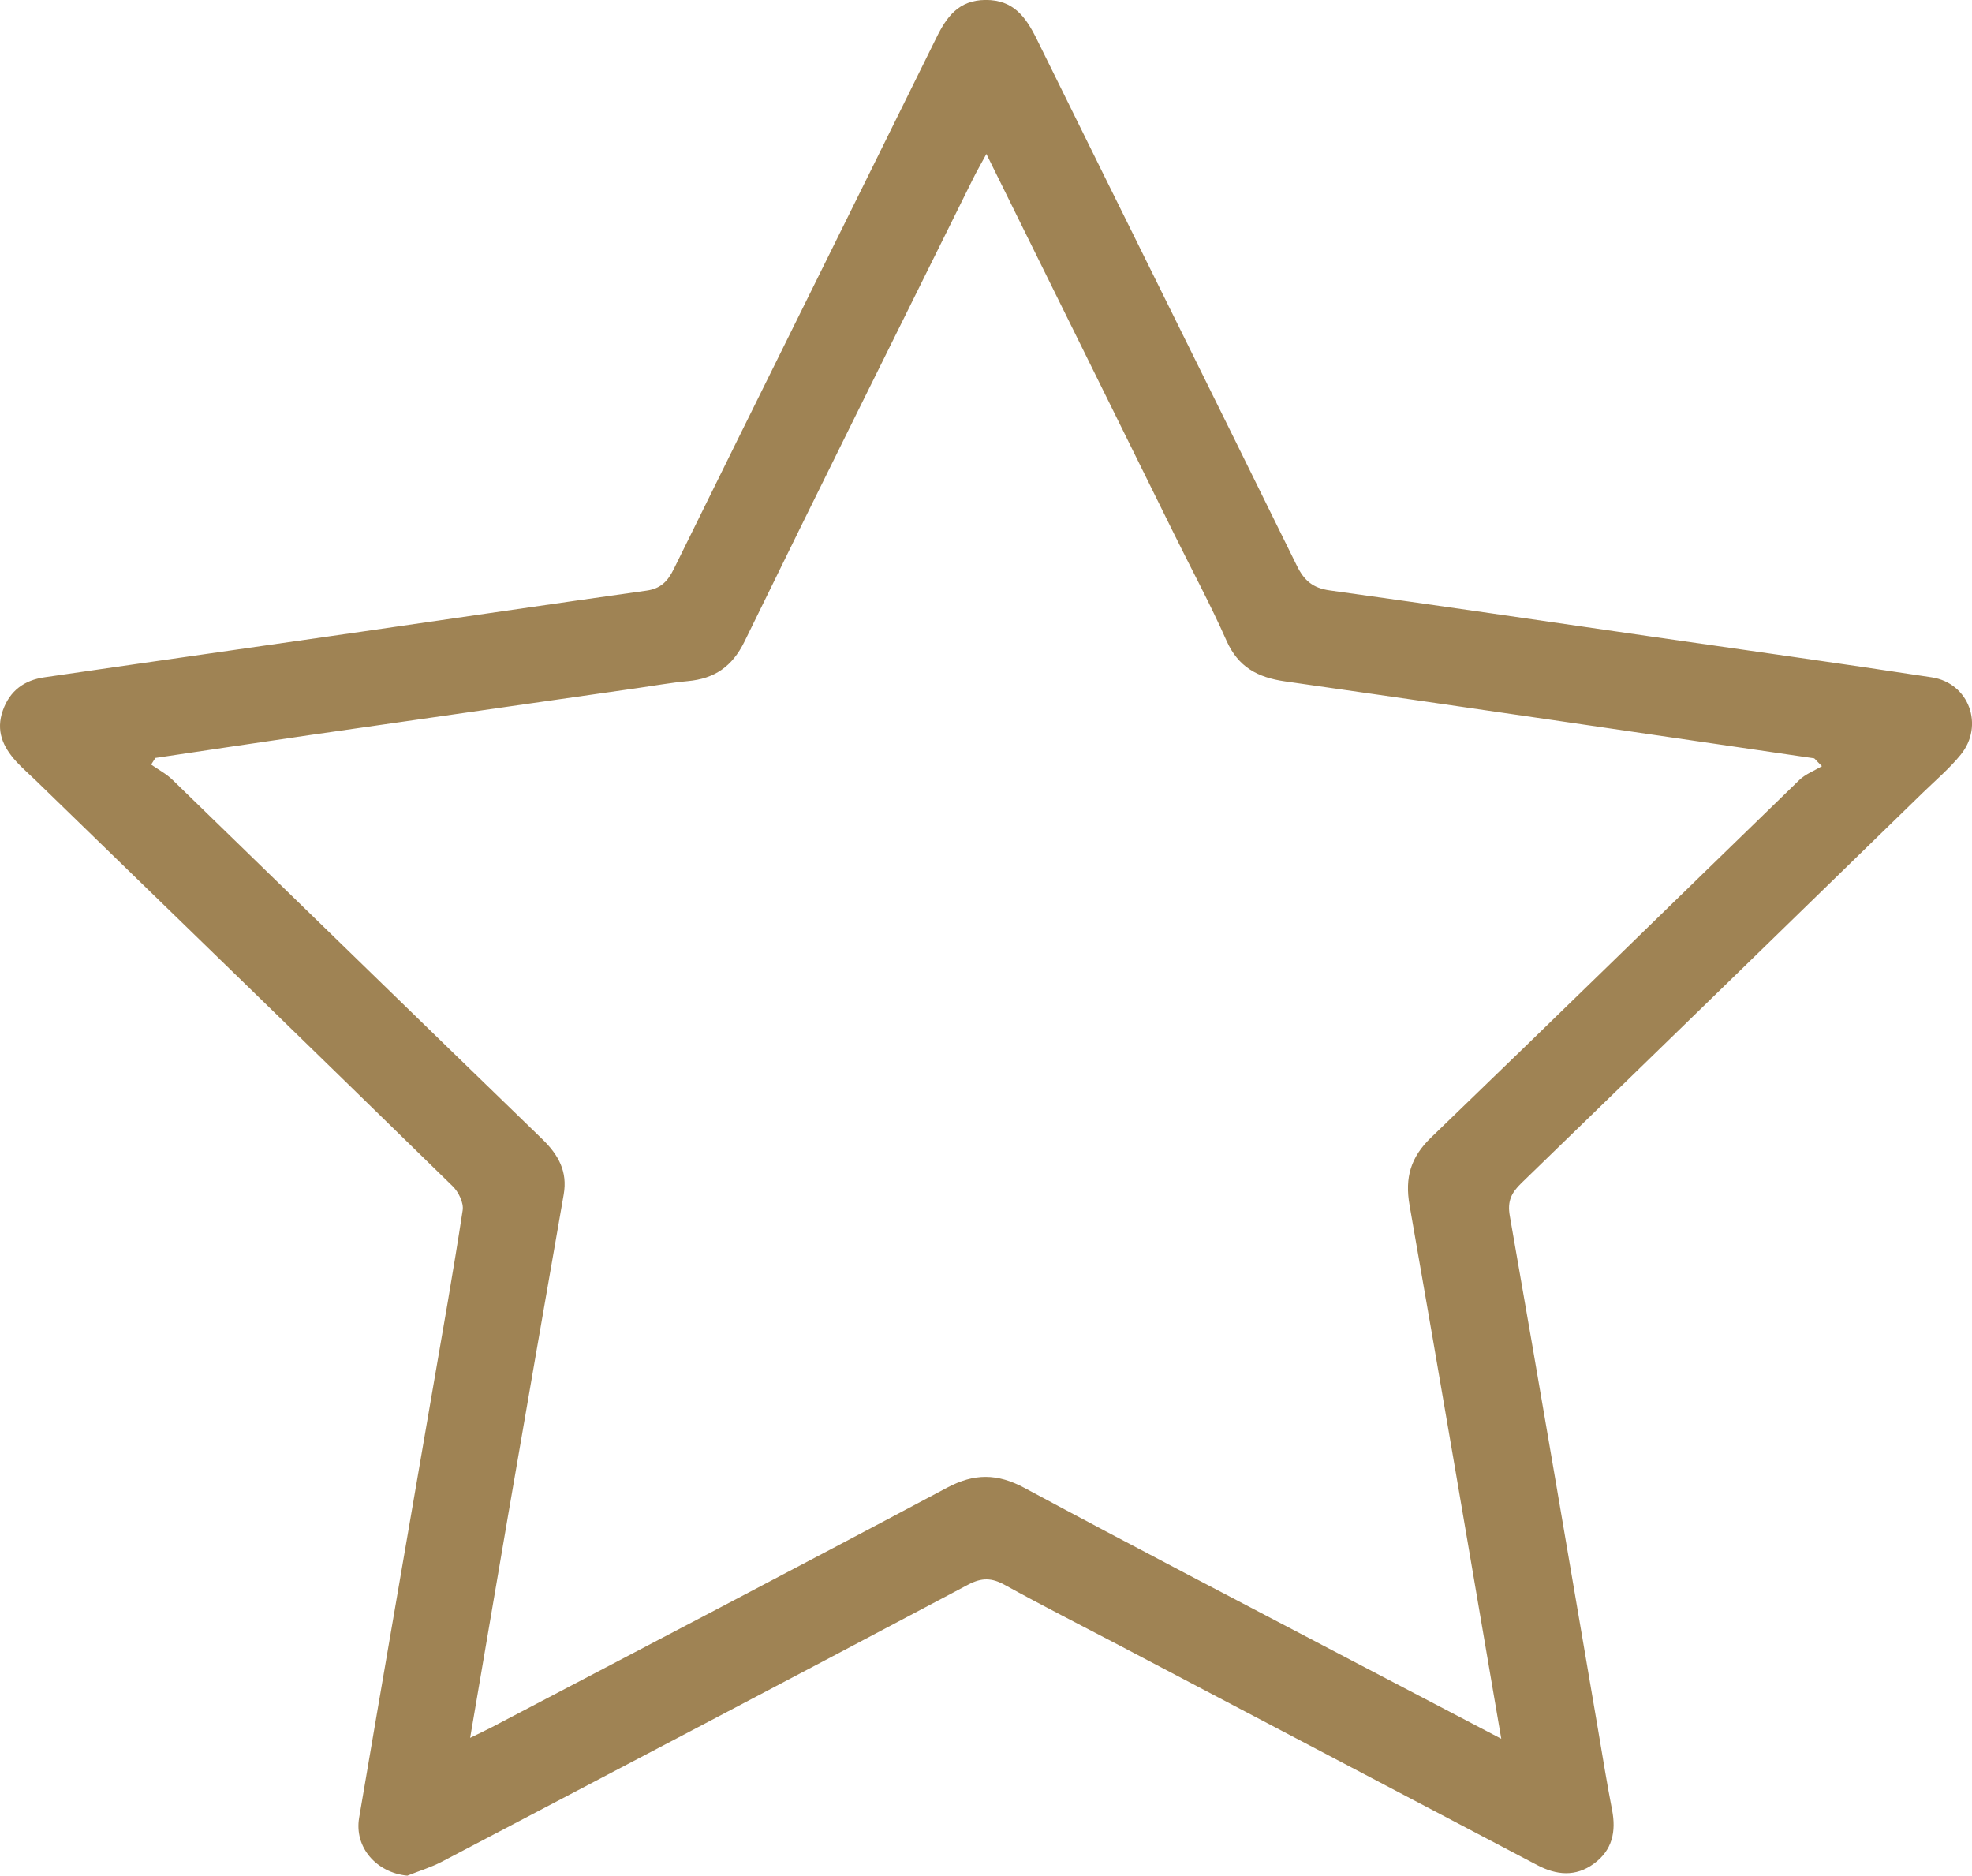 <svg xmlns:xlink="http://www.w3.org/1999/xlink" xmlns="http://www.w3.org/2000/svg" width="143" height="136" viewBox="0 0 143 136" fill="none"><g clip-path="url(#clip0_1_3884)"><path d="M29.533 135.997C27.299 135.782 25.678 133.942 26.043 131.797C27.788 121.532 29.566 111.267 31.33 101.002C32.092 96.588 32.874 92.18 33.551 87.753C33.636 87.213 33.251 86.427 32.835 86.017C22.767 76.175 12.667 66.371 2.566 56.562C2.097 56.106 1.602 55.684 1.166 55.203C0.209 54.143 -0.319 52.986 0.209 51.504C0.723 50.061 1.778 49.319 3.204 49.111C10.856 47.993 18.508 46.914 26.166 45.809C33.069 44.814 39.965 43.794 46.875 42.825C47.91 42.682 48.418 42.155 48.867 41.245C55.184 28.412 61.56 15.599 67.883 2.773C68.645 1.212 69.517 0.01 71.465 -0.003C73.483 -0.016 74.382 1.219 75.177 2.831C81.448 15.566 87.778 28.276 94.042 41.018C94.576 42.103 95.208 42.636 96.413 42.806C104.175 43.885 111.938 45.022 119.694 46.147C126.492 47.129 133.291 48.071 140.083 49.111C142.779 49.521 143.906 52.602 142.18 54.722C141.366 55.723 140.363 56.575 139.432 57.478C129.735 66.918 120.039 76.363 110.316 85.79C109.606 86.479 109.294 87.084 109.483 88.156C111.664 100.592 113.767 113.042 115.897 125.491C116.223 127.409 116.529 129.327 116.9 131.231C117.206 132.798 116.919 134.15 115.584 135.126C114.256 136.101 112.862 135.964 111.469 135.23C101.375 129.918 91.281 124.614 81.187 119.309C78.413 117.853 75.613 116.435 72.871 114.921C71.921 114.394 71.198 114.375 70.208 114.895C57.509 121.623 44.778 128.306 32.047 134.983C31.252 135.399 30.38 135.659 29.54 135.997H29.533ZM71.53 11.159C71.094 11.958 70.807 12.459 70.553 12.973C65.018 24.141 59.463 35.303 53.993 46.505C53.1 48.338 51.811 49.209 49.87 49.385C48.633 49.502 47.409 49.722 46.178 49.898C38.259 51.036 30.334 52.16 22.415 53.304C18.697 53.844 14.985 54.403 11.267 54.956C11.162 55.118 11.058 55.274 10.96 55.437C11.488 55.807 12.074 56.113 12.53 56.562C21.465 65.234 30.373 73.932 39.321 82.591C40.493 83.729 41.17 84.938 40.877 86.609C39.523 94.371 38.175 102.133 36.84 109.895C35.928 115.207 35.029 120.518 34.092 126.005C34.736 125.693 35.212 125.465 35.681 125.225C46.686 119.452 57.705 113.705 68.677 107.867C70.651 106.814 72.331 106.827 74.297 107.887C82.151 112.112 90.063 116.214 97.956 120.362C101.525 122.234 105.093 124.1 108.864 126.07C106.624 113.003 104.462 100.189 102.215 87.389C101.863 85.38 102.293 83.904 103.784 82.468C112.713 73.867 121.569 65.195 130.471 56.562C130.92 56.126 131.565 55.885 132.119 55.554C131.611 55.053 131.585 54.988 131.546 54.982C118.762 53.116 105.979 51.224 93.189 49.404C91.196 49.118 89.79 48.37 88.937 46.446C87.784 43.833 86.416 41.31 85.153 38.742C80.66 29.648 76.166 20.553 71.523 11.152L71.53 11.159Z" fill="#9F8354"></path></g><defs><clipPath id="clip0_1_3884"><rect width="143" height="136" fill="white" transform="translate(0 -0.003)"></rect></clipPath></defs></svg>